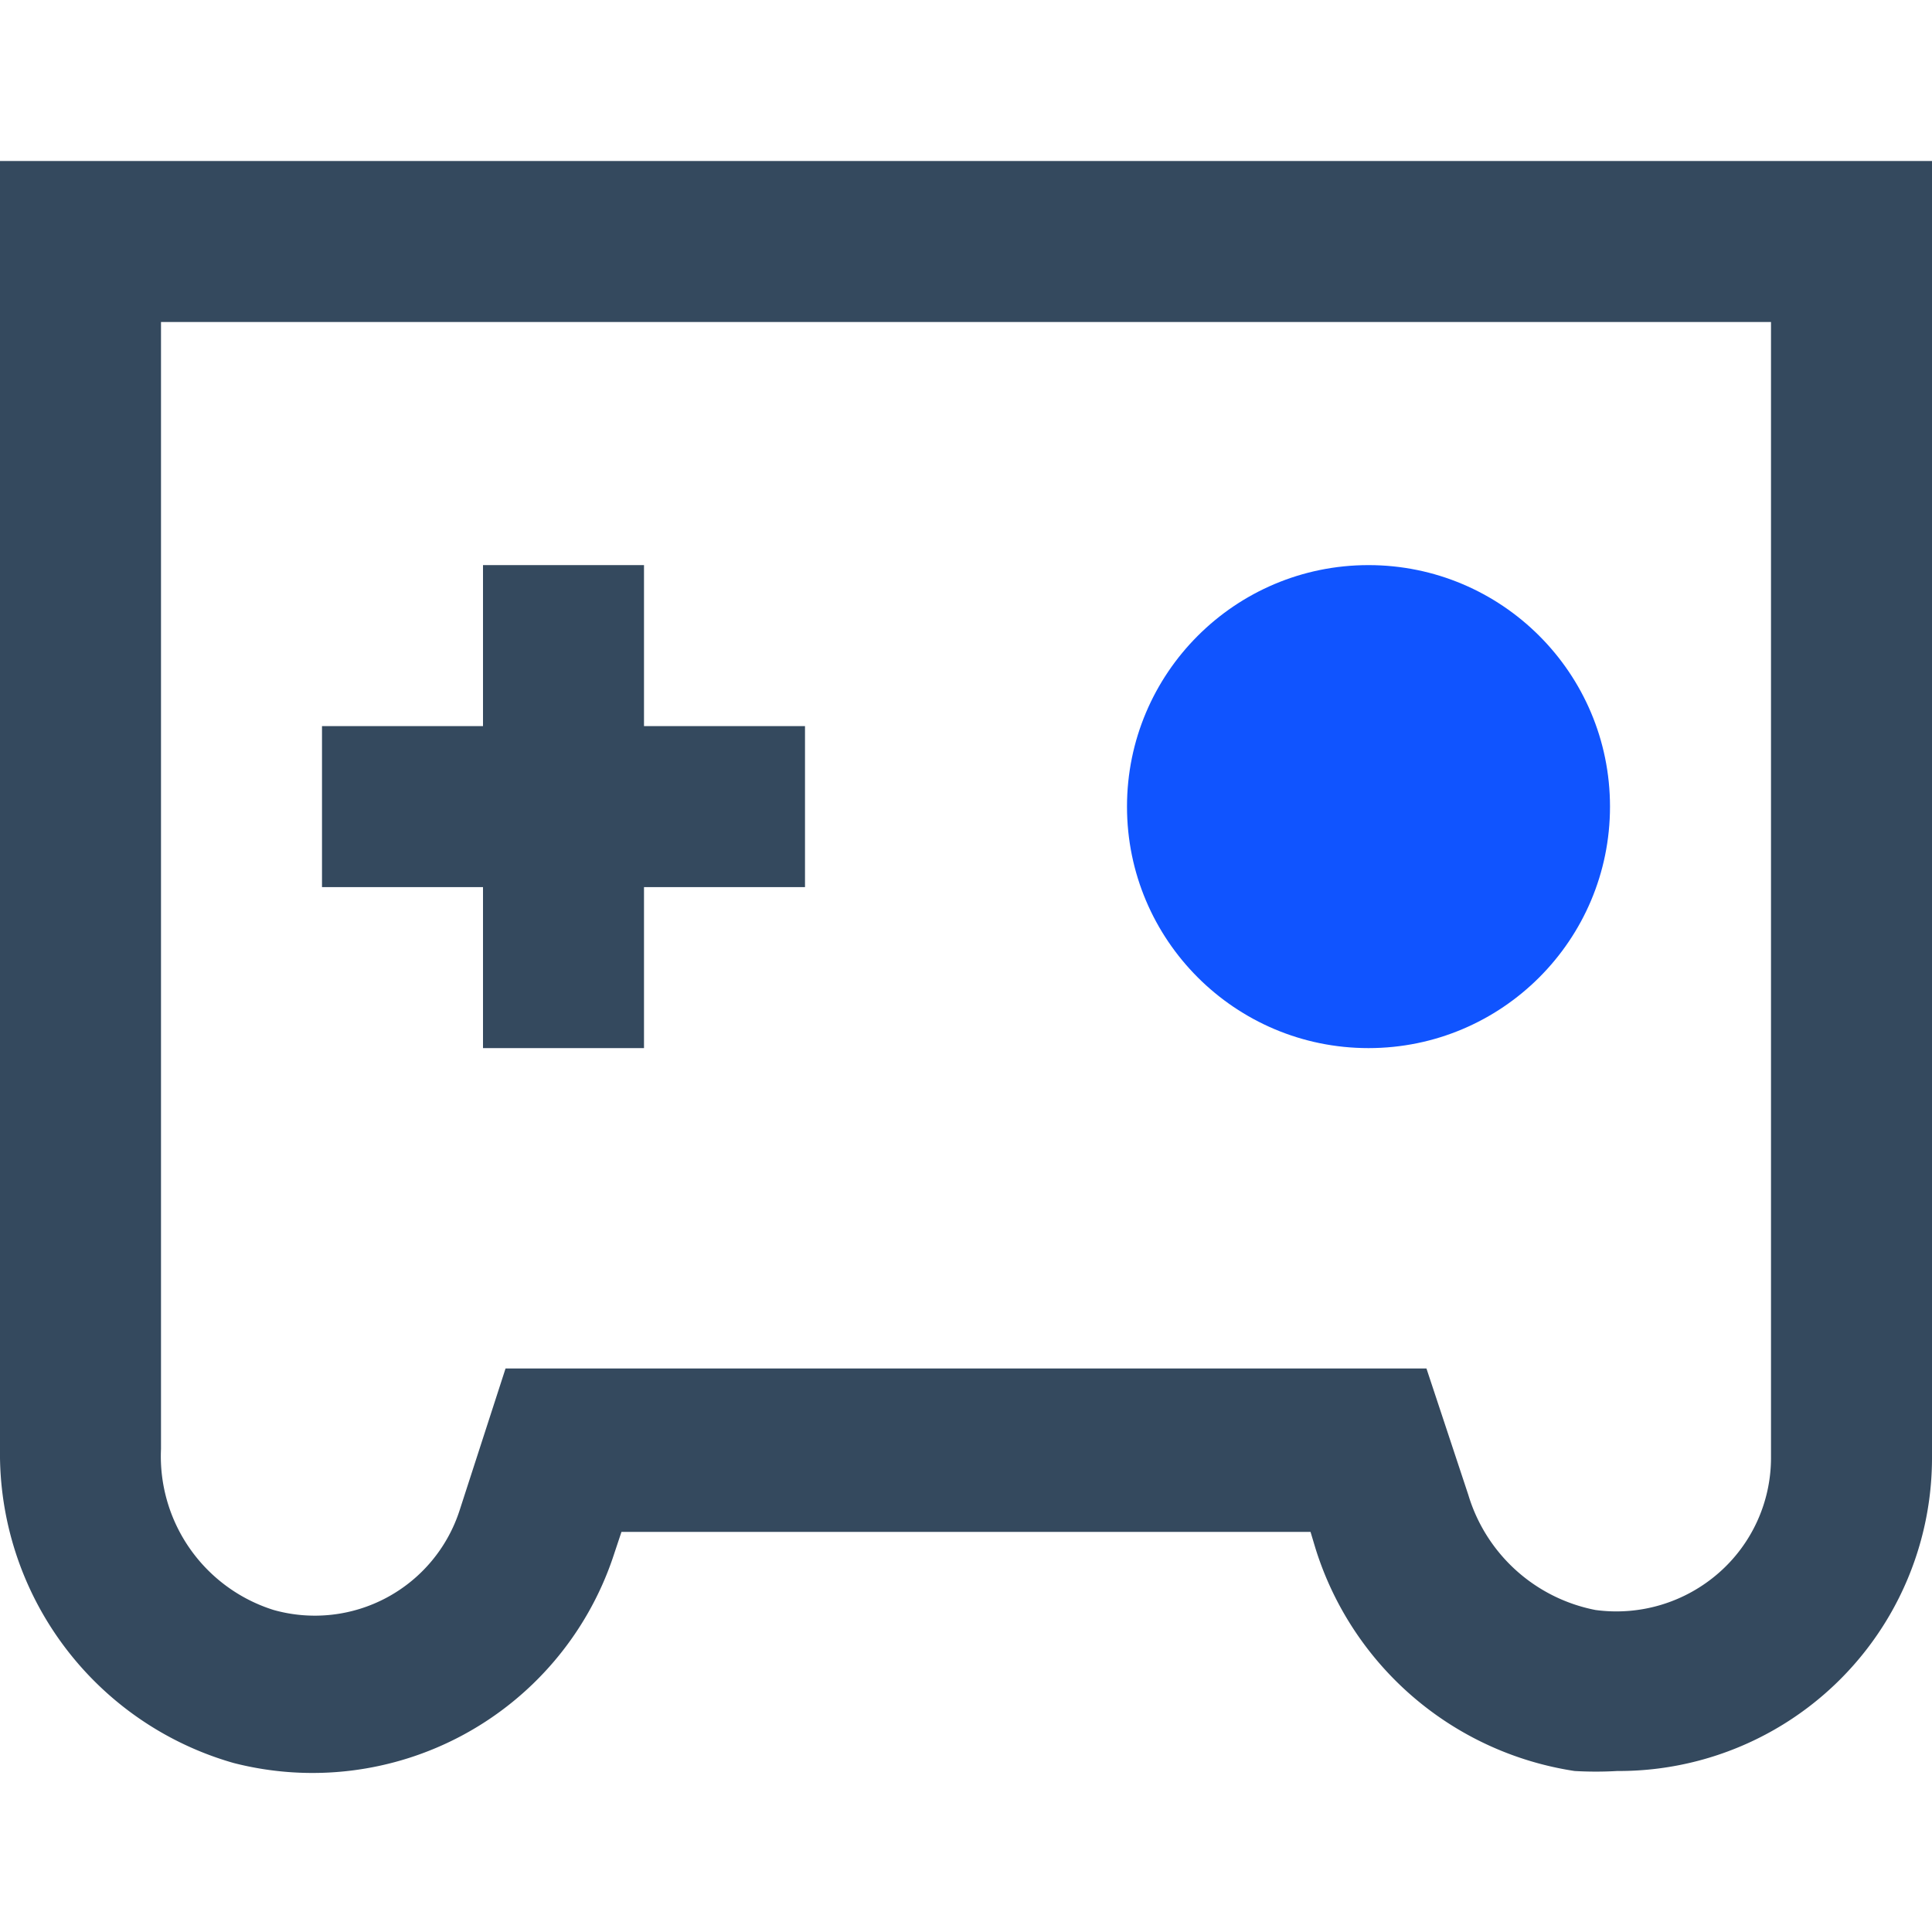 <svg xmlns="http://www.w3.org/2000/svg" viewBox="0 0 24 24"><defs><style>.cls-1{fill:none;}.cls-2{fill:#34495e;}.cls-3{fill:#1054ff;}</style></defs><title>游戏</title><g id="图层_2" data-name="图层 2"><g id="图层_1-2" data-name="图层 1"><rect class="cls-1" width="24" height="24"/><path class="cls-2" d="M20.09,22a4.58,4.58,0,0,1-.53,0,4,4,0,0,1-3.22-2.77l-.06-.2H7.72l-.11.33A3.94,3.94,0,0,1,2.9,21.9,4,4,0,0,1,0,18V2H24V18.12A3.89,3.89,0,0,1,20.09,22ZM6.28,17H17.72l.52,1.57A2.06,2.06,0,0,0,19.82,20a1.93,1.93,0,0,0,1.53-.46A1.9,1.9,0,0,0,22,18.12V4H2V18a2,2,0,0,0,1.4,2,1.89,1.89,0,0,0,2.31-1.24Z"/><polygon class="cls-2" points="10 9.02 8 9.02 8 7.02 6 7.02 6 9.02 4 9.02 4 11.02 6 11.02 6 13.02 8 13.02 8 11.02 10 11.02 10 9.02"/><circle class="cls-3" cx="17" cy="10.02" r="3"/></g></g></svg>
